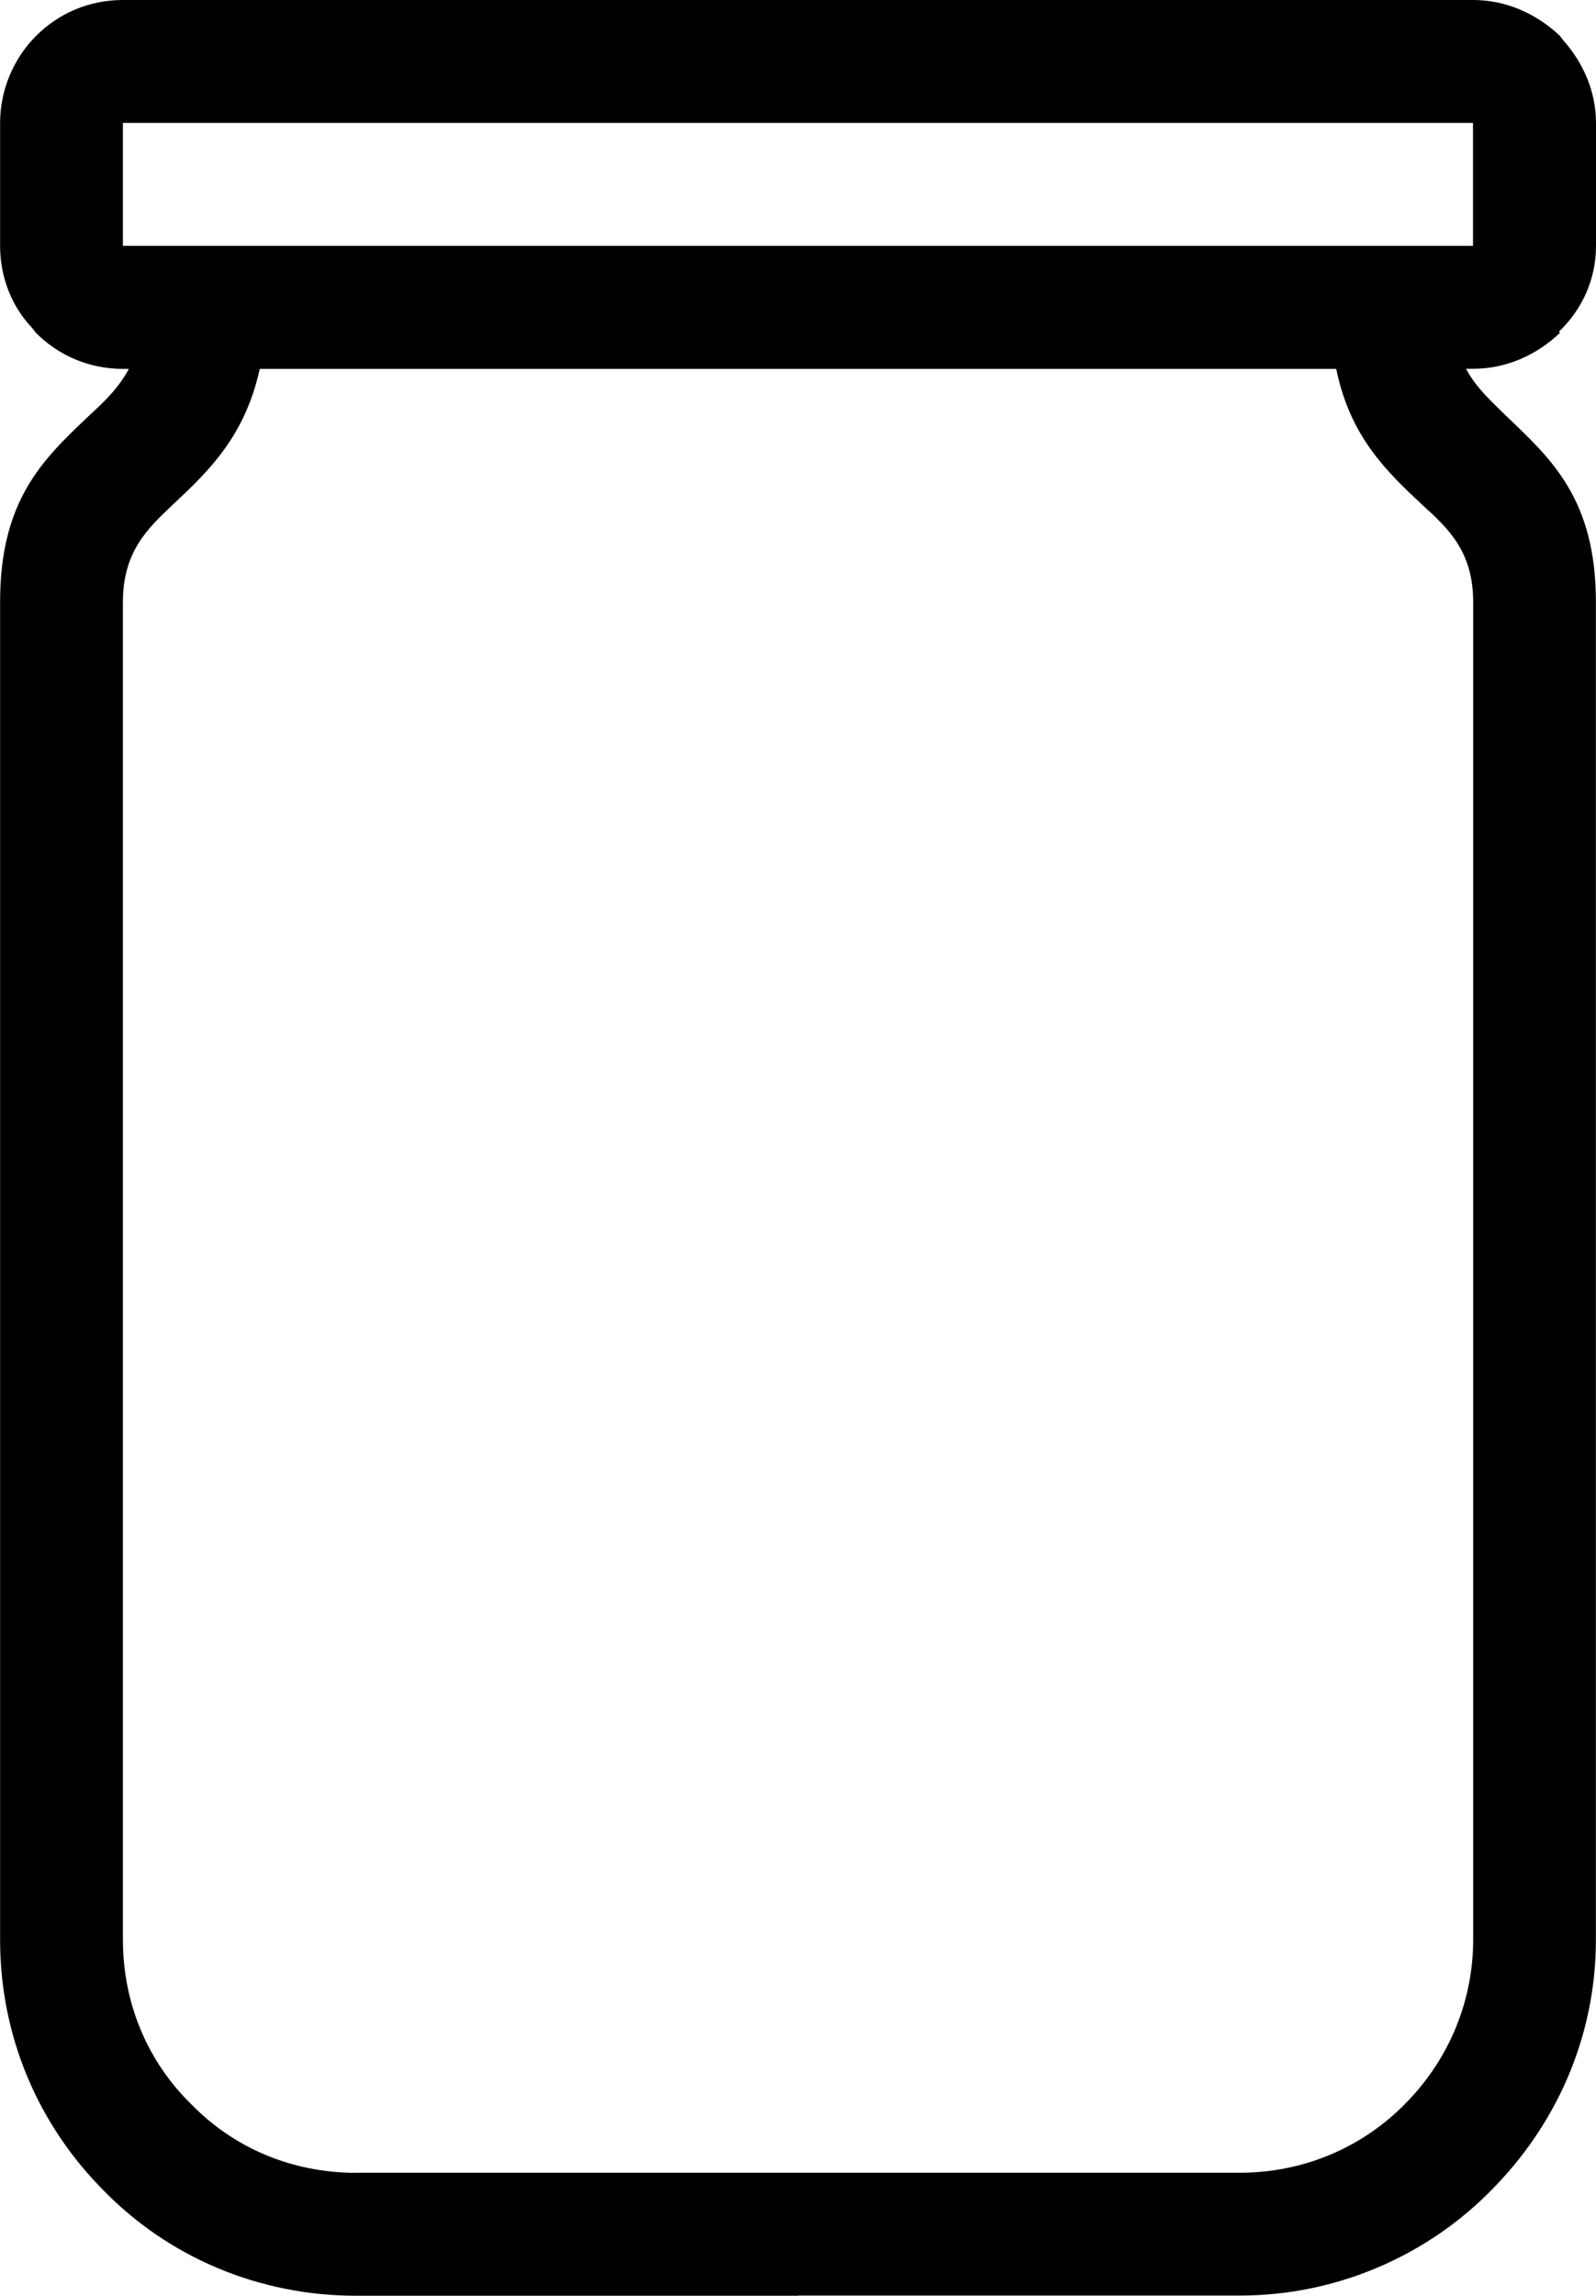 <?xml version="1.0" encoding="UTF-8"?><svg id="Bocaux_conserves" xmlns="http://www.w3.org/2000/svg" viewBox="0 0 169.45 243.71"><path d="m84.73,243.71h-46.92c-10.47,0-19.95-4.19-26.72-11.08-6.9-6.9-11.08-16.26-11.08-26.72V63.91c0-10.84,4.56-15.15,9.36-19.7,1.6-1.48,3.2-2.96,4.31-5.05h-.62c-3.69,0-6.9-1.48-9.24-3.82l-.49-.62c-2.09-2.22-3.32-5.3-3.32-8.62v-13.05c0-3.57,1.48-6.9,3.82-9.24h0C6.16,1.48,9.36,0,13.05,0h143.34c3.57,0,6.77,1.48,9.24,3.82l.37.49c2.09,2.34,3.45,5.42,3.45,8.74v13.05c0,3.57-1.48,6.77-3.94,9.11l.12.12c-2.46,2.34-5.67,3.82-9.24,3.82h-.74c1.11,2.09,2.83,3.57,4.31,5.05,4.8,4.56,9.48,8.87,9.48,19.7v141.99c0,10.47-4.31,19.83-11.21,26.72l-.37.37c-6.77,6.65-16.13,10.71-26.23,10.71h-46.92ZM156.4,13.05H13.05v13.05h143.34v-13.05Zm0,13.05h0ZM12.93,13.05h.12-.12Zm24.88,217.6h93.84c6.65,0,12.68-2.59,17.12-6.9l.37-.37c4.43-4.43,7.27-10.59,7.27-17.49V63.91c0-5.3-2.59-7.76-5.3-10.22-3.82-3.57-7.76-7.27-9.24-14.53H27.58c-1.6,7.27-5.54,10.96-9.36,14.53-2.59,2.46-5.17,4.93-5.17,10.22v141.99c0,6.9,2.71,13.05,7.27,17.49,4.43,4.56,10.59,7.27,17.49,7.27h0Z"/></svg>